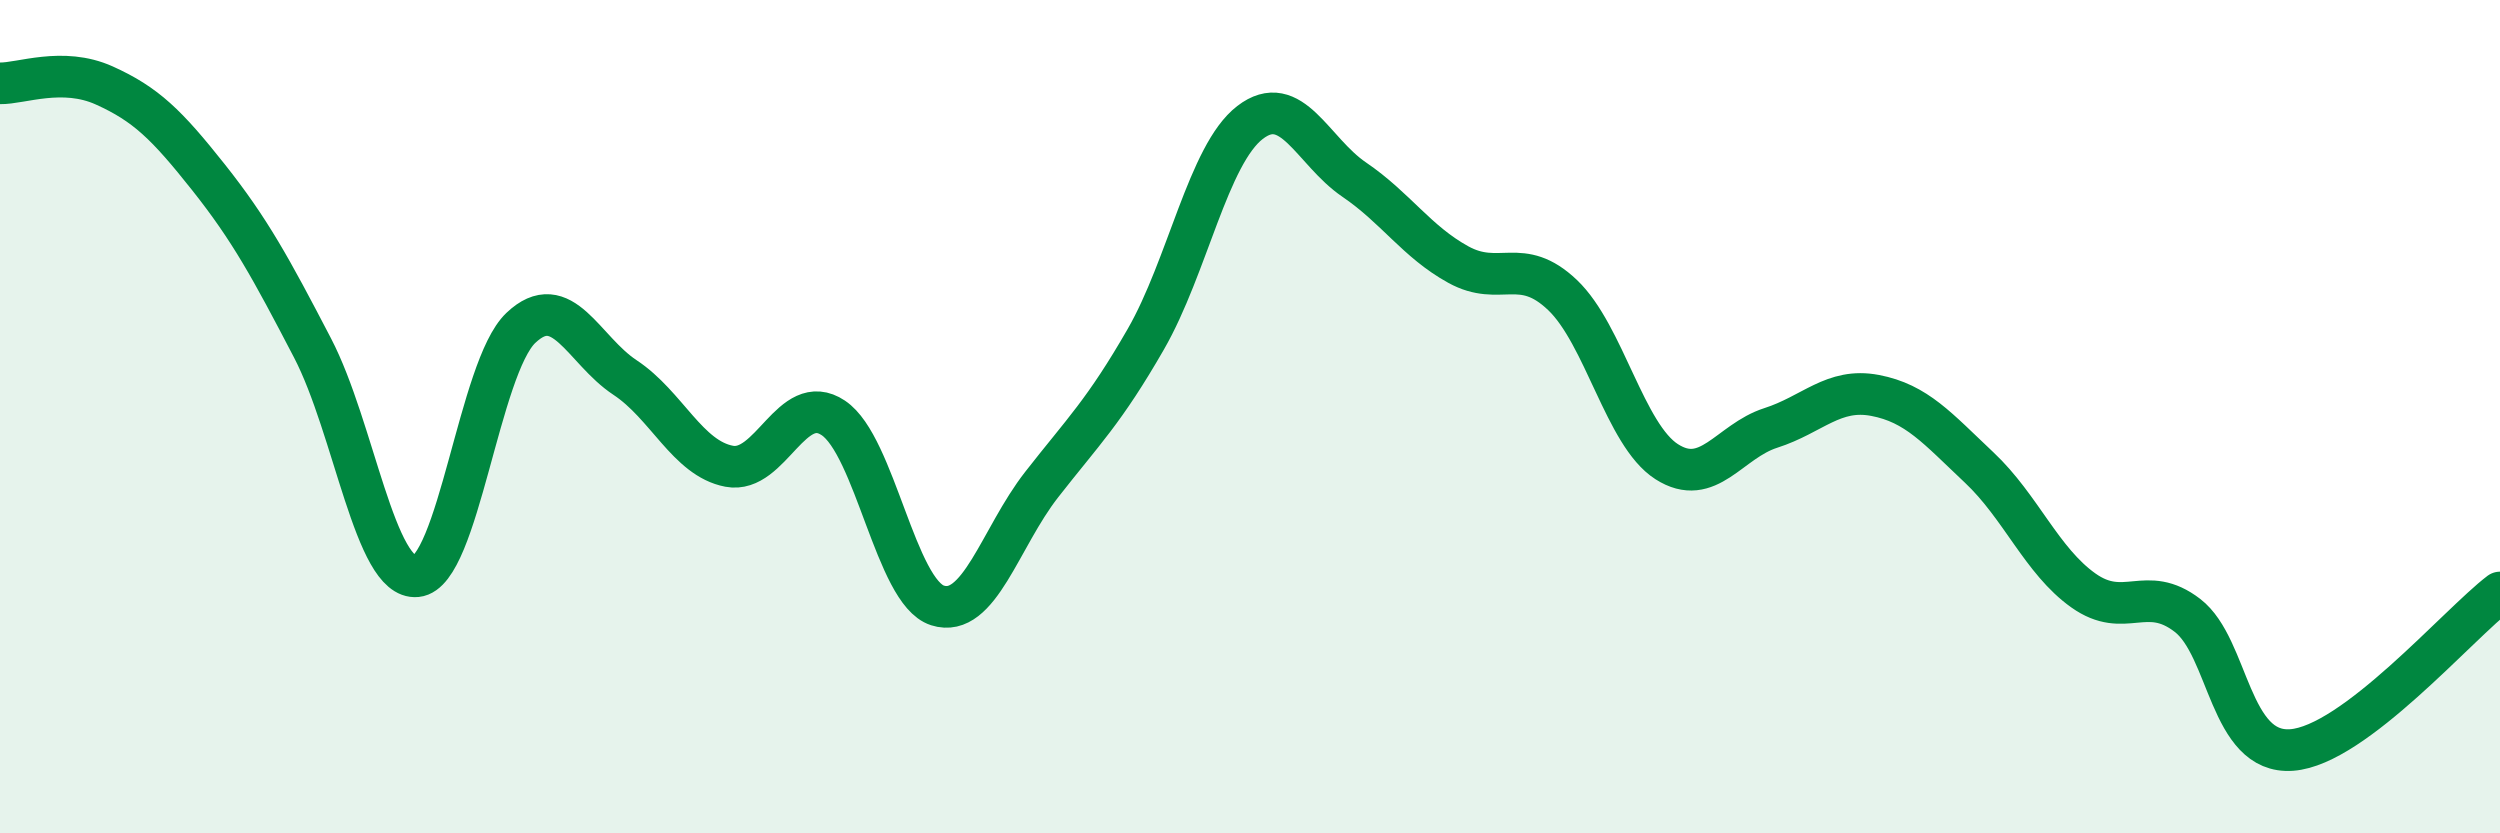 
    <svg width="60" height="20" viewBox="0 0 60 20" xmlns="http://www.w3.org/2000/svg">
      <path
        d="M 0,2 C 0.5,2.01 1.5,1.6 2.5,2.05 C 3.5,2.5 4,2.99 5,4.25 C 6,5.51 6.5,6.43 7.5,8.35 C 8.5,10.27 9,13.93 10,13.83 C 11,13.73 11.5,8.82 12.5,7.87 C 13.5,6.92 14,8.4 15,9.06 C 16,9.72 16.5,11 17.5,11.19 C 18.5,11.38 19,9.36 20,10.03 C 21,10.7 21.5,14.21 22.5,14.53 C 23.5,14.85 24,12.91 25,11.63 C 26,10.35 26.5,9.88 27.5,8.14 C 28.5,6.4 29,3.71 30,2.94 C 31,2.17 31.5,3.63 32.5,4.31 C 33.5,4.99 34,5.8 35,6.35 C 36,6.9 36.5,6.13 37.5,7.08 C 38.5,8.03 39,10.44 40,11.08 C 41,11.72 41.5,10.59 42.5,10.27 C 43.5,9.95 44,9.3 45,9.49 C 46,9.68 46.5,10.28 47.5,11.22 C 48.5,12.16 49,13.46 50,14.17 C 51,14.88 51.5,14 52.5,14.77 C 53.5,15.54 53.5,18.11 55,18 C 56.5,17.89 59,14.98 60,14.22L60 20L0 20Z"
        fill="#008740"
        opacity="0.1"
        stroke-linecap="round"
        stroke-linejoin="round"
      />
      <path
        d="M 0,2 C 0.5,2.01 1.5,1.6 2.5,2.05 C 3.5,2.5 4,2.99 5,4.25 C 6,5.51 6.5,6.43 7.5,8.35 C 8.5,10.27 9,13.93 10,13.83 C 11,13.73 11.5,8.82 12.5,7.87 C 13.5,6.92 14,8.4 15,9.06 C 16,9.72 16.5,11 17.5,11.19 C 18.5,11.38 19,9.36 20,10.03 C 21,10.7 21.5,14.21 22.5,14.53 C 23.5,14.85 24,12.91 25,11.63 C 26,10.35 26.5,9.88 27.5,8.14 C 28.5,6.4 29,3.71 30,2.94 C 31,2.17 31.5,3.63 32.5,4.31 C 33.5,4.99 34,5.8 35,6.35 C 36,6.9 36.5,6.13 37.5,7.08 C 38.5,8.03 39,10.44 40,11.08 C 41,11.72 41.5,10.59 42.5,10.27 C 43.5,9.95 44,9.3 45,9.49 C 46,9.68 46.5,10.28 47.5,11.22 C 48.5,12.16 49,13.46 50,14.17 C 51,14.88 51.5,14 52.5,14.77 C 53.5,15.54 53.5,18.11 55,18 C 56.5,17.89 59,14.98 60,14.22"
        stroke="#008740"
        stroke-width="1"
        fill="none"
        stroke-linecap="round"
        stroke-linejoin="round"
      />
    </svg>
  